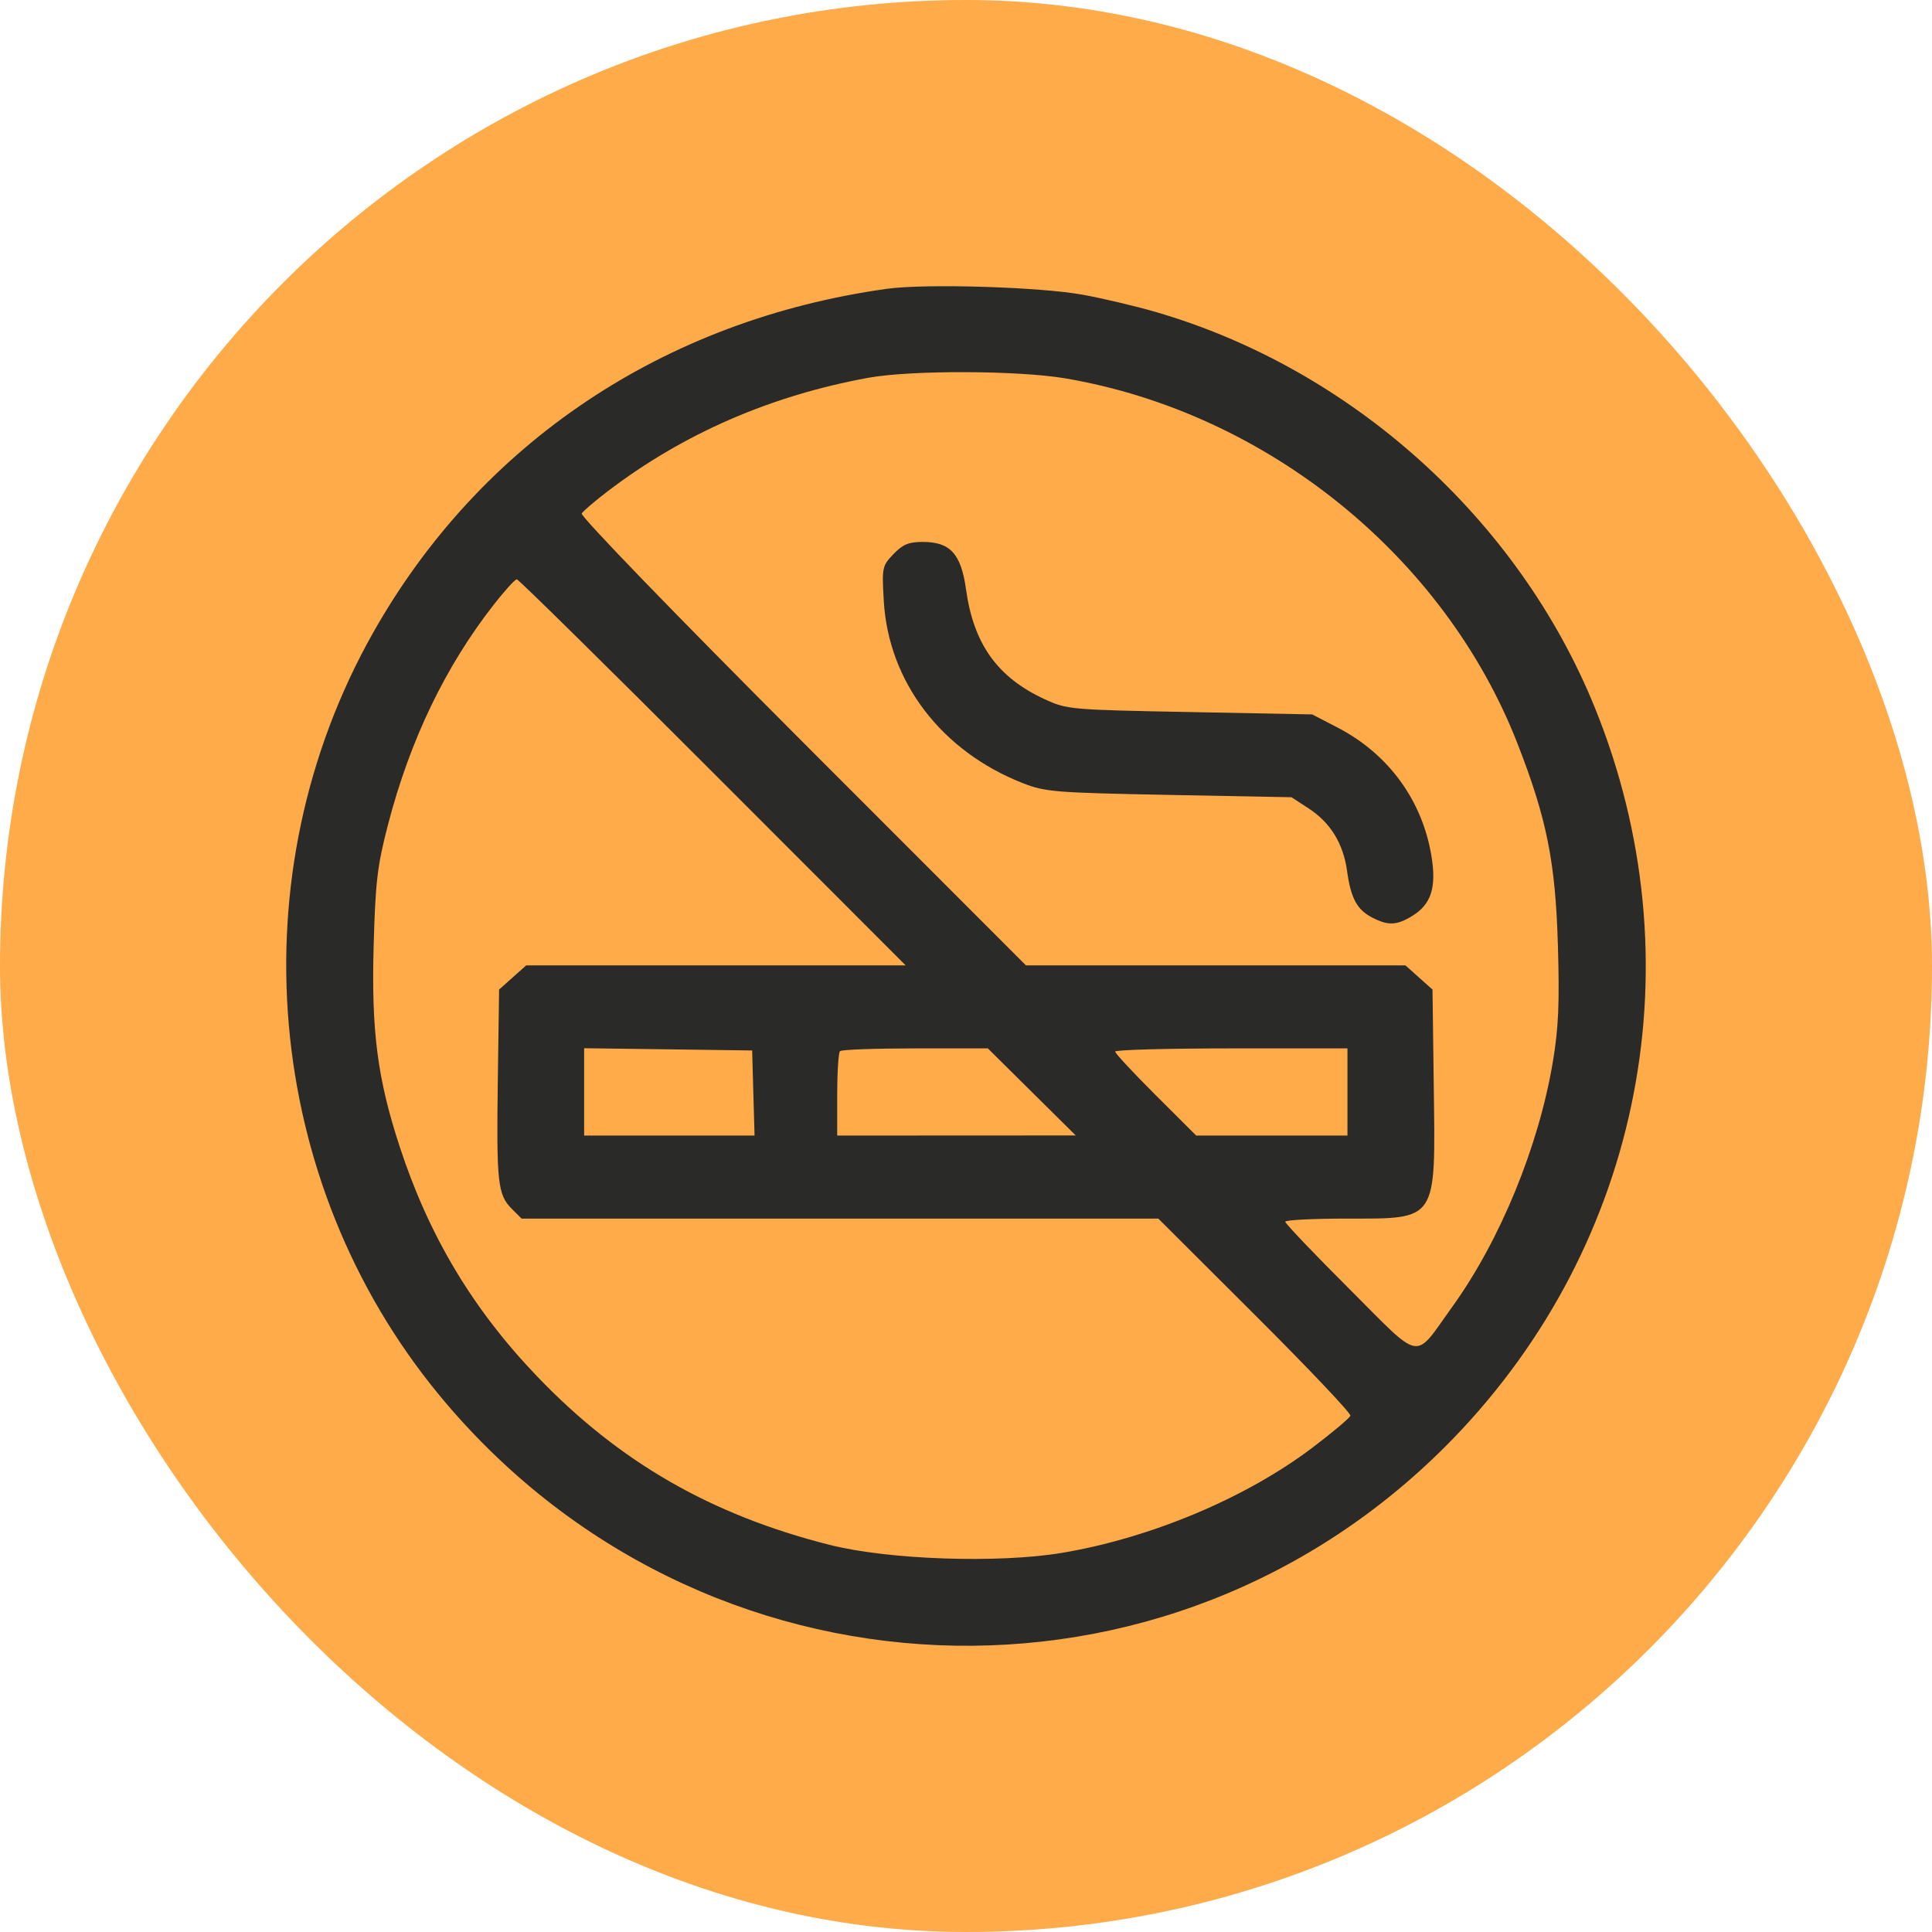 <?xml version="1.0" encoding="UTF-8"?> <svg xmlns="http://www.w3.org/2000/svg" width="54" height="54" viewBox="0 0 54 54" fill="none"> <rect width="54" height="54" rx="27" fill="#FFAB49"></rect> <path fill-rule="evenodd" clip-rule="evenodd" d="M24.792 8.072C18.558 8.939 13.415 12.384 10.422 17.696C6.608 24.467 7.352 33.015 12.275 38.991C19.561 47.834 32.709 48.392 40.63 40.194C45.912 34.728 47.438 26.844 44.58 19.788C42.443 14.512 37.776 10.307 32.29 8.716C31.738 8.556 30.831 8.342 30.272 8.239C29.078 8.02 25.87 7.922 24.792 8.072ZM29.786 10.577C35.406 11.537 40.368 15.545 42.411 20.775C43.233 22.88 43.475 24.087 43.544 26.423C43.591 28.043 43.562 28.725 43.404 29.671C43.009 32.035 41.933 34.661 40.596 36.519C39.498 38.044 39.782 38.092 37.715 36.027C36.729 35.043 35.923 34.197 35.923 34.148C35.923 34.1 36.694 34.06 37.636 34.06C40.194 34.06 40.124 34.166 40.074 30.356L40.039 27.659L39.66 27.32L39.282 26.982H33.979H28.675L22.428 20.73C18.835 17.134 16.214 14.424 16.259 14.351C16.302 14.282 16.635 13.998 16.999 13.721C19.104 12.118 21.548 11.056 24.27 10.559C25.461 10.342 28.468 10.351 29.786 10.577ZM24.972 15.488C24.656 15.818 24.648 15.86 24.702 16.793C24.832 19.055 26.311 20.995 28.585 21.888C29.212 22.135 29.478 22.156 32.676 22.218L36.097 22.283L36.576 22.595C37.186 22.992 37.544 23.574 37.651 24.344C37.757 25.109 37.927 25.425 38.355 25.647C38.8 25.876 39.036 25.867 39.469 25.603C40.004 25.276 40.155 24.805 40.008 23.918C39.752 22.369 38.804 21.072 37.394 20.34L36.677 19.968L33.256 19.902C29.897 19.838 29.824 19.832 29.192 19.54C27.881 18.934 27.214 18.002 27.002 16.481C26.863 15.48 26.561 15.147 25.793 15.147C25.398 15.147 25.234 15.215 24.972 15.488ZM19.922 21.587L25.313 26.982H20.01H14.708L14.329 27.32L13.95 27.659L13.914 30.192C13.874 33.049 13.911 33.392 14.301 33.783L14.578 34.06H23.476H32.375L35.077 36.755C36.564 38.238 37.764 39.504 37.744 39.569C37.724 39.634 37.244 40.038 36.678 40.466C34.819 41.872 32.158 42.989 29.682 43.403C27.899 43.701 24.833 43.596 23.187 43.179C19.881 42.344 17.308 40.864 15.025 38.483C13.216 36.598 11.99 34.55 11.171 32.048C10.548 30.144 10.376 28.813 10.444 26.423C10.494 24.635 10.546 24.2 10.848 23.037C11.461 20.682 12.452 18.622 13.805 16.895C14.108 16.508 14.396 16.191 14.444 16.191C14.492 16.191 16.957 18.619 19.922 21.587ZM21.056 30.55L21.09 31.739H18.709H16.327V30.519V29.298L18.675 29.329L21.023 29.361L21.056 30.55ZM28.839 30.52L30.067 31.736L26.734 31.738L23.4 31.739V30.598C23.4 29.971 23.435 29.423 23.478 29.38C23.52 29.337 24.468 29.303 25.583 29.303H27.611L28.839 30.52ZM37.662 30.521V31.739H35.548H33.434L32.302 30.61C31.679 29.989 31.169 29.441 31.169 29.392C31.169 29.343 32.63 29.303 34.416 29.303H37.662V30.521Z" fill="#2A2A29"></path> </svg> 